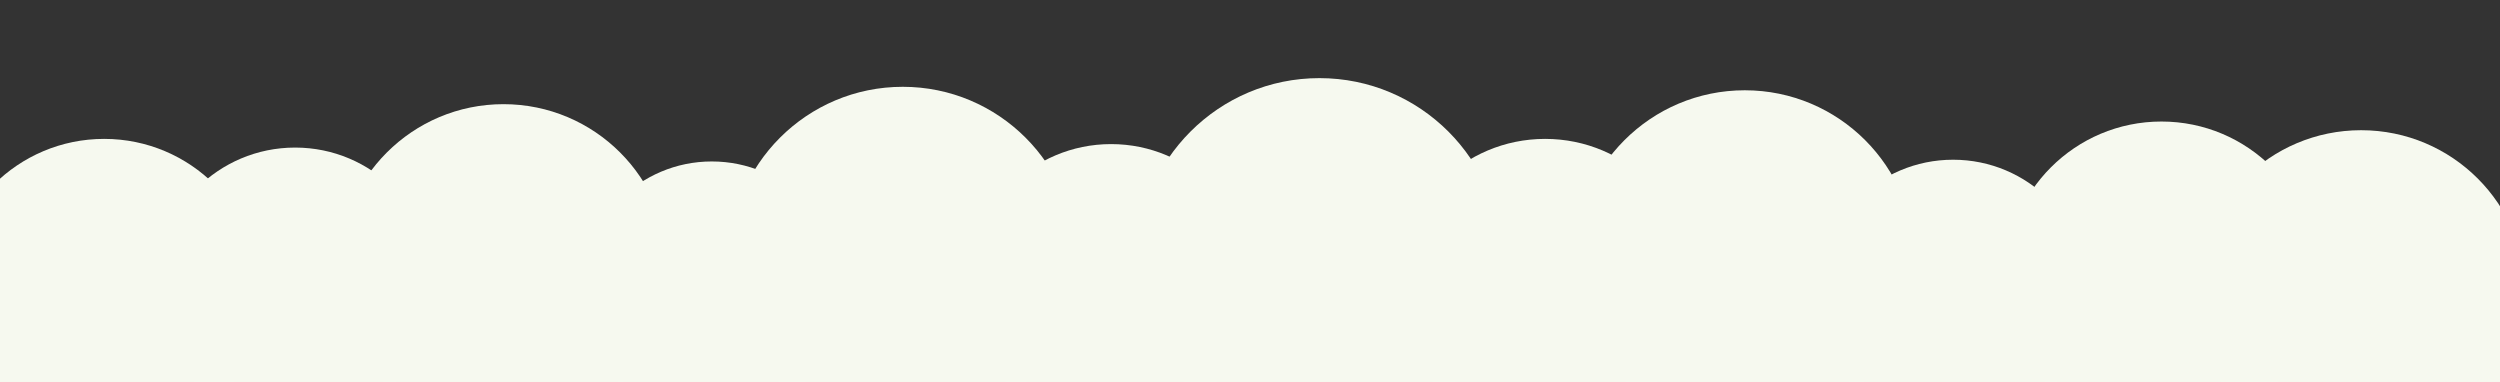<svg height="220" width="100%" preserveAspectRatio="none" viewBox="0 0 1440 220" xmlns="http://www.w3.org/2000/svg">
  
  <rect x="0" y="0" width="1440" height="220" fill="#333333" stroke="none"/>
  
  <g fill="#f6f9ef">
    
    <circle r="90" cy="170" cx="60"></circle>
    <circle r="80" cy="165" cx="170"></circle>
    <circle r="95" cy="155" cx="290"></circle>
    <circle r="75" cy="168" cx="410"></circle>
    <circle r="100" cy="150" cx="520"></circle>
    <circle r="82" cy="165" cx="640"></circle>
    <circle r="105" cy="150" cx="760"></circle>
    <circle r="85" cy="165" cx="890"></circle>
    <circle r="98" cy="150" cx="1005"></circle>
    <circle r="78" cy="170" cx="1125"></circle>
    <circle r="90" cy="160" cx="1245"></circle>
    <circle r="95" cy="170" cx="1360"></circle>
    
    <rect height="50" width="1440" y="170" x="0"></rect>
  </g>
</svg>

